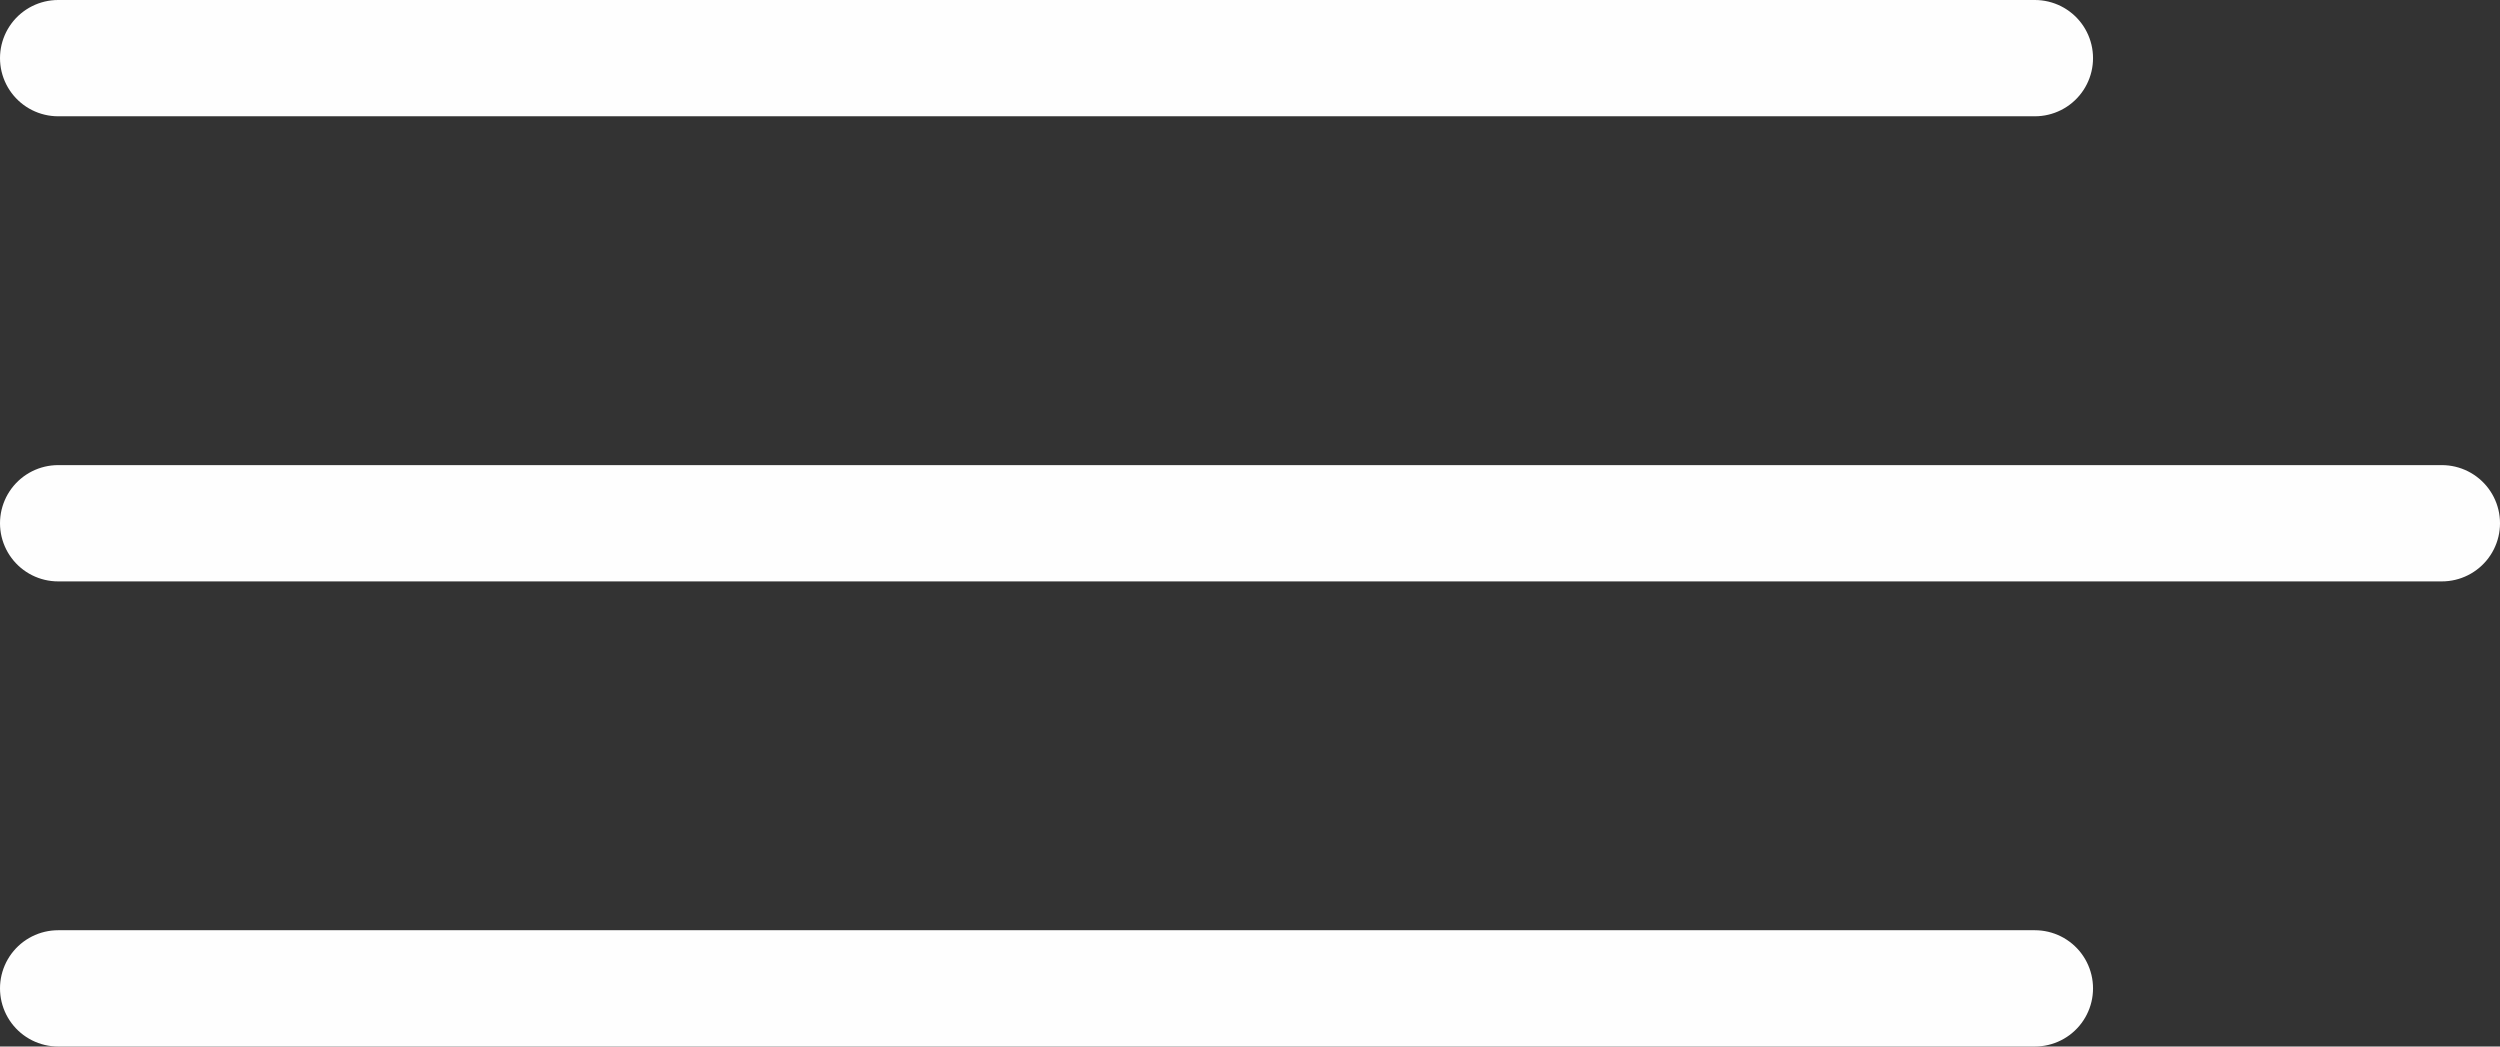 <?xml version="1.0" encoding="UTF-8"?> <svg xmlns="http://www.w3.org/2000/svg" width="43" height="18" fill="none"><rect width="100%" height="100%" fill="#333333" stroke="none"/> <path d="M1 1h34M1 9h41M1 17h34" stroke="#FEFEFE" stroke-width="2" stroke-linecap="round"></path> </svg> 